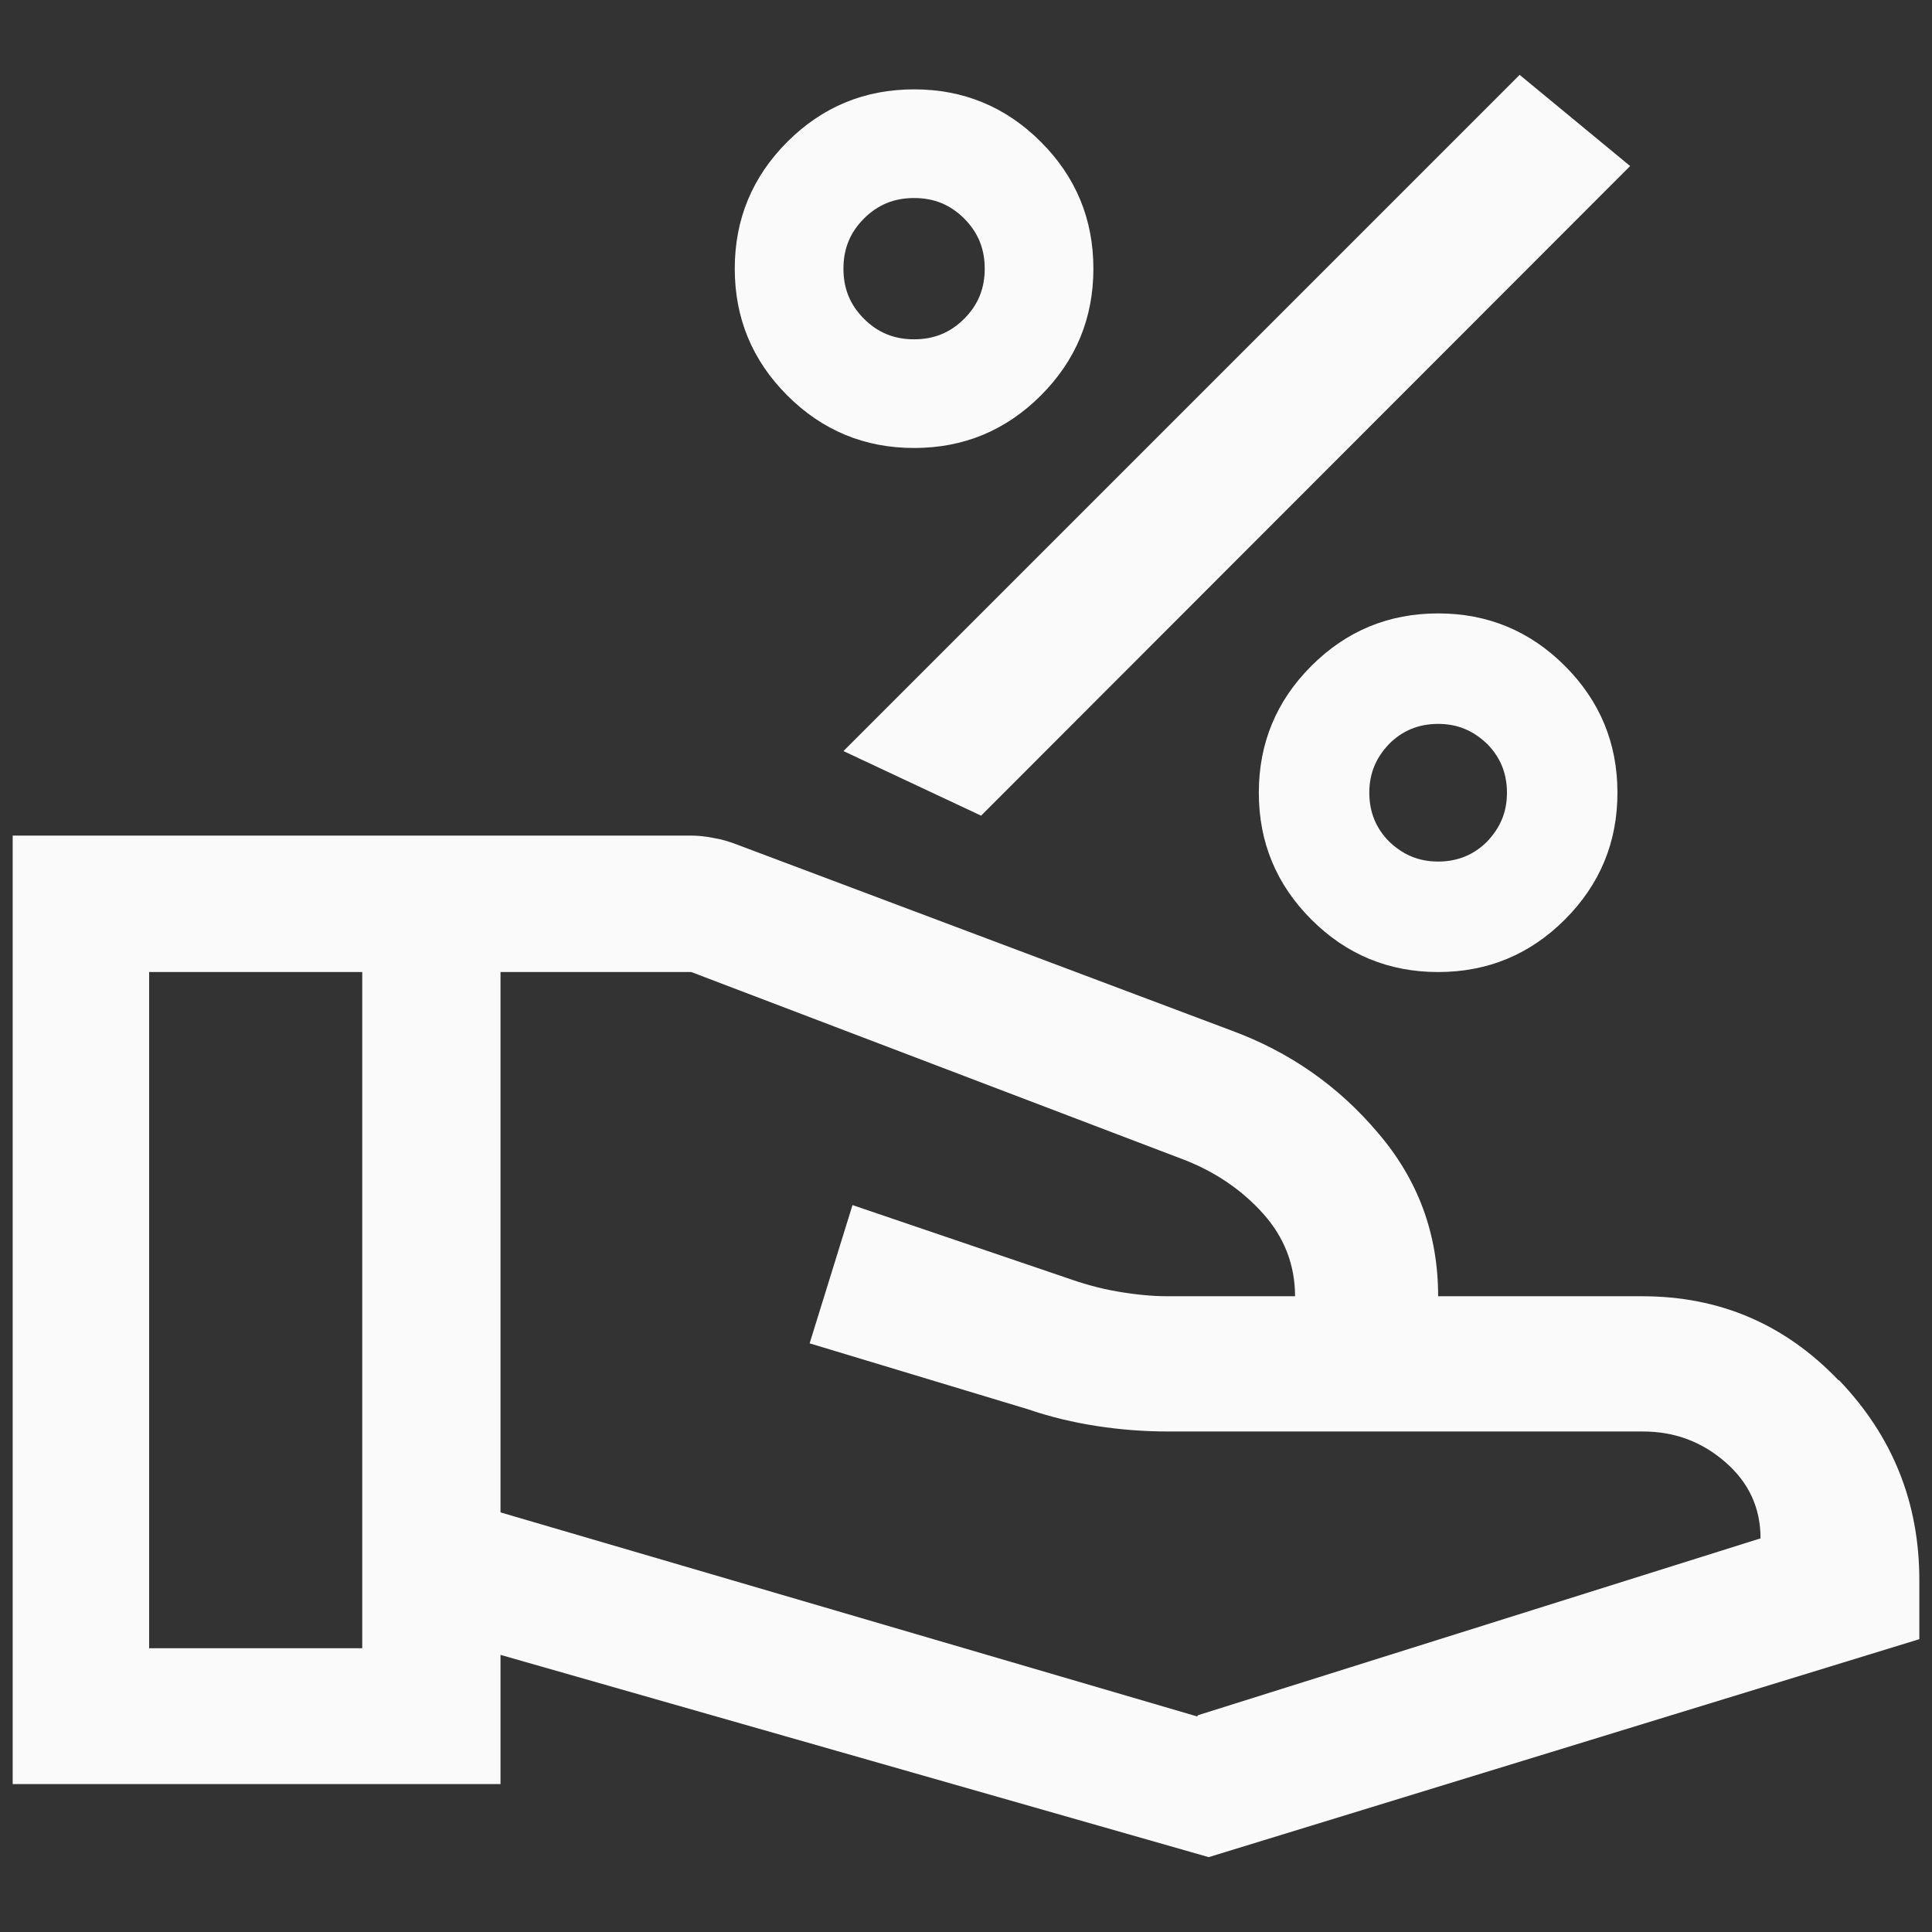<?xml version="1.0" encoding="UTF-8"?>
<svg id="Layer_1" data-name="Layer 1" xmlns="http://www.w3.org/2000/svg" viewBox="0 0 32 32">
  <rect x="0" y="0" width="32" height="32" fill="#333333" stroke="none"/>
  <defs>
    <style>
      .cls-1 {
        fill: #fafafa;
      }
    </style>
  </defs>
  <path class="cls-1" d="M30.45,22.86c-.89-.93-1.97-1.39-3.25-1.39h-3.38c0-1.03-.33-1.93-1-2.71-.66-.78-1.47-1.34-2.42-1.69l-8.19-3.08c-.13-.05-.26-.09-.39-.11-.14-.03-.27-.04-.39-.04H.21v15.71h8.08v-2.14l11.73,3.35,11.77-3.61v-.98c0-1.28-.44-2.38-1.33-3.31ZM6,27.3h-3.53v-11.2h3.53v11.2ZM19.83,28.43l-11.54-3.38v-8.95h3.16l8.19,3.12c.5.2.93.49,1.28.88s.53.85.53,1.37h-2.1c-.28,0-.56-.03-.85-.08s-.57-.13-.85-.23l-3.53-1.2-.71,2.29,3.61,1.09c.38.13.76.22,1.15.28.39.06.78.09,1.18.09h7.86c.53,0,.98.17,1.37.51s.58.76.58,1.26l-9.32,2.93Z"/>
  <path class="cls-1" d="M21.72,11.03c-.58.58-.87,1.28-.87,2.1s.29,1.52.87,2.1,1.28.87,2.1.87,1.52-.29,2.1-.87c.58-.58.87-1.28.87-2.1s-.29-1.52-.87-2.1-1.28-.87-2.1-.87-1.52.29-2.1.87ZM24.96,13.13c0,.32-.11.58-.33.81-.22.22-.49.33-.81.33s-.58-.11-.81-.33c-.22-.22-.33-.49-.33-.81s.11-.58.33-.81c.22-.22.49-.33.81-.33s.58.11.81.33c.22.22.33.49.33.81Z"/>
  <polygon class="cls-1" points="16.25 13.51 27 2.75 25.17 1.24 13.97 12.44 16.25 13.51"/>
  <path class="cls-1" d="M15.14,7.42c.82,0,1.52-.29,2.1-.87s.87-1.28.87-2.1-.29-1.52-.87-2.1c-.58-.58-1.28-.87-2.1-.87s-1.52.29-2.1.87-.87,1.28-.87,2.1.29,1.52.87,2.1c.58.58,1.28.87,2.1.87ZM14.31,3.62c.23-.23.5-.34.83-.34s.6.11.83.34c.23.23.34.5.34.83s-.11.6-.34.83c-.23.23-.5.34-.83.34s-.6-.11-.83-.34c-.23-.23-.34-.5-.34-.83s.11-.6.34-.83Z"/>
</svg>